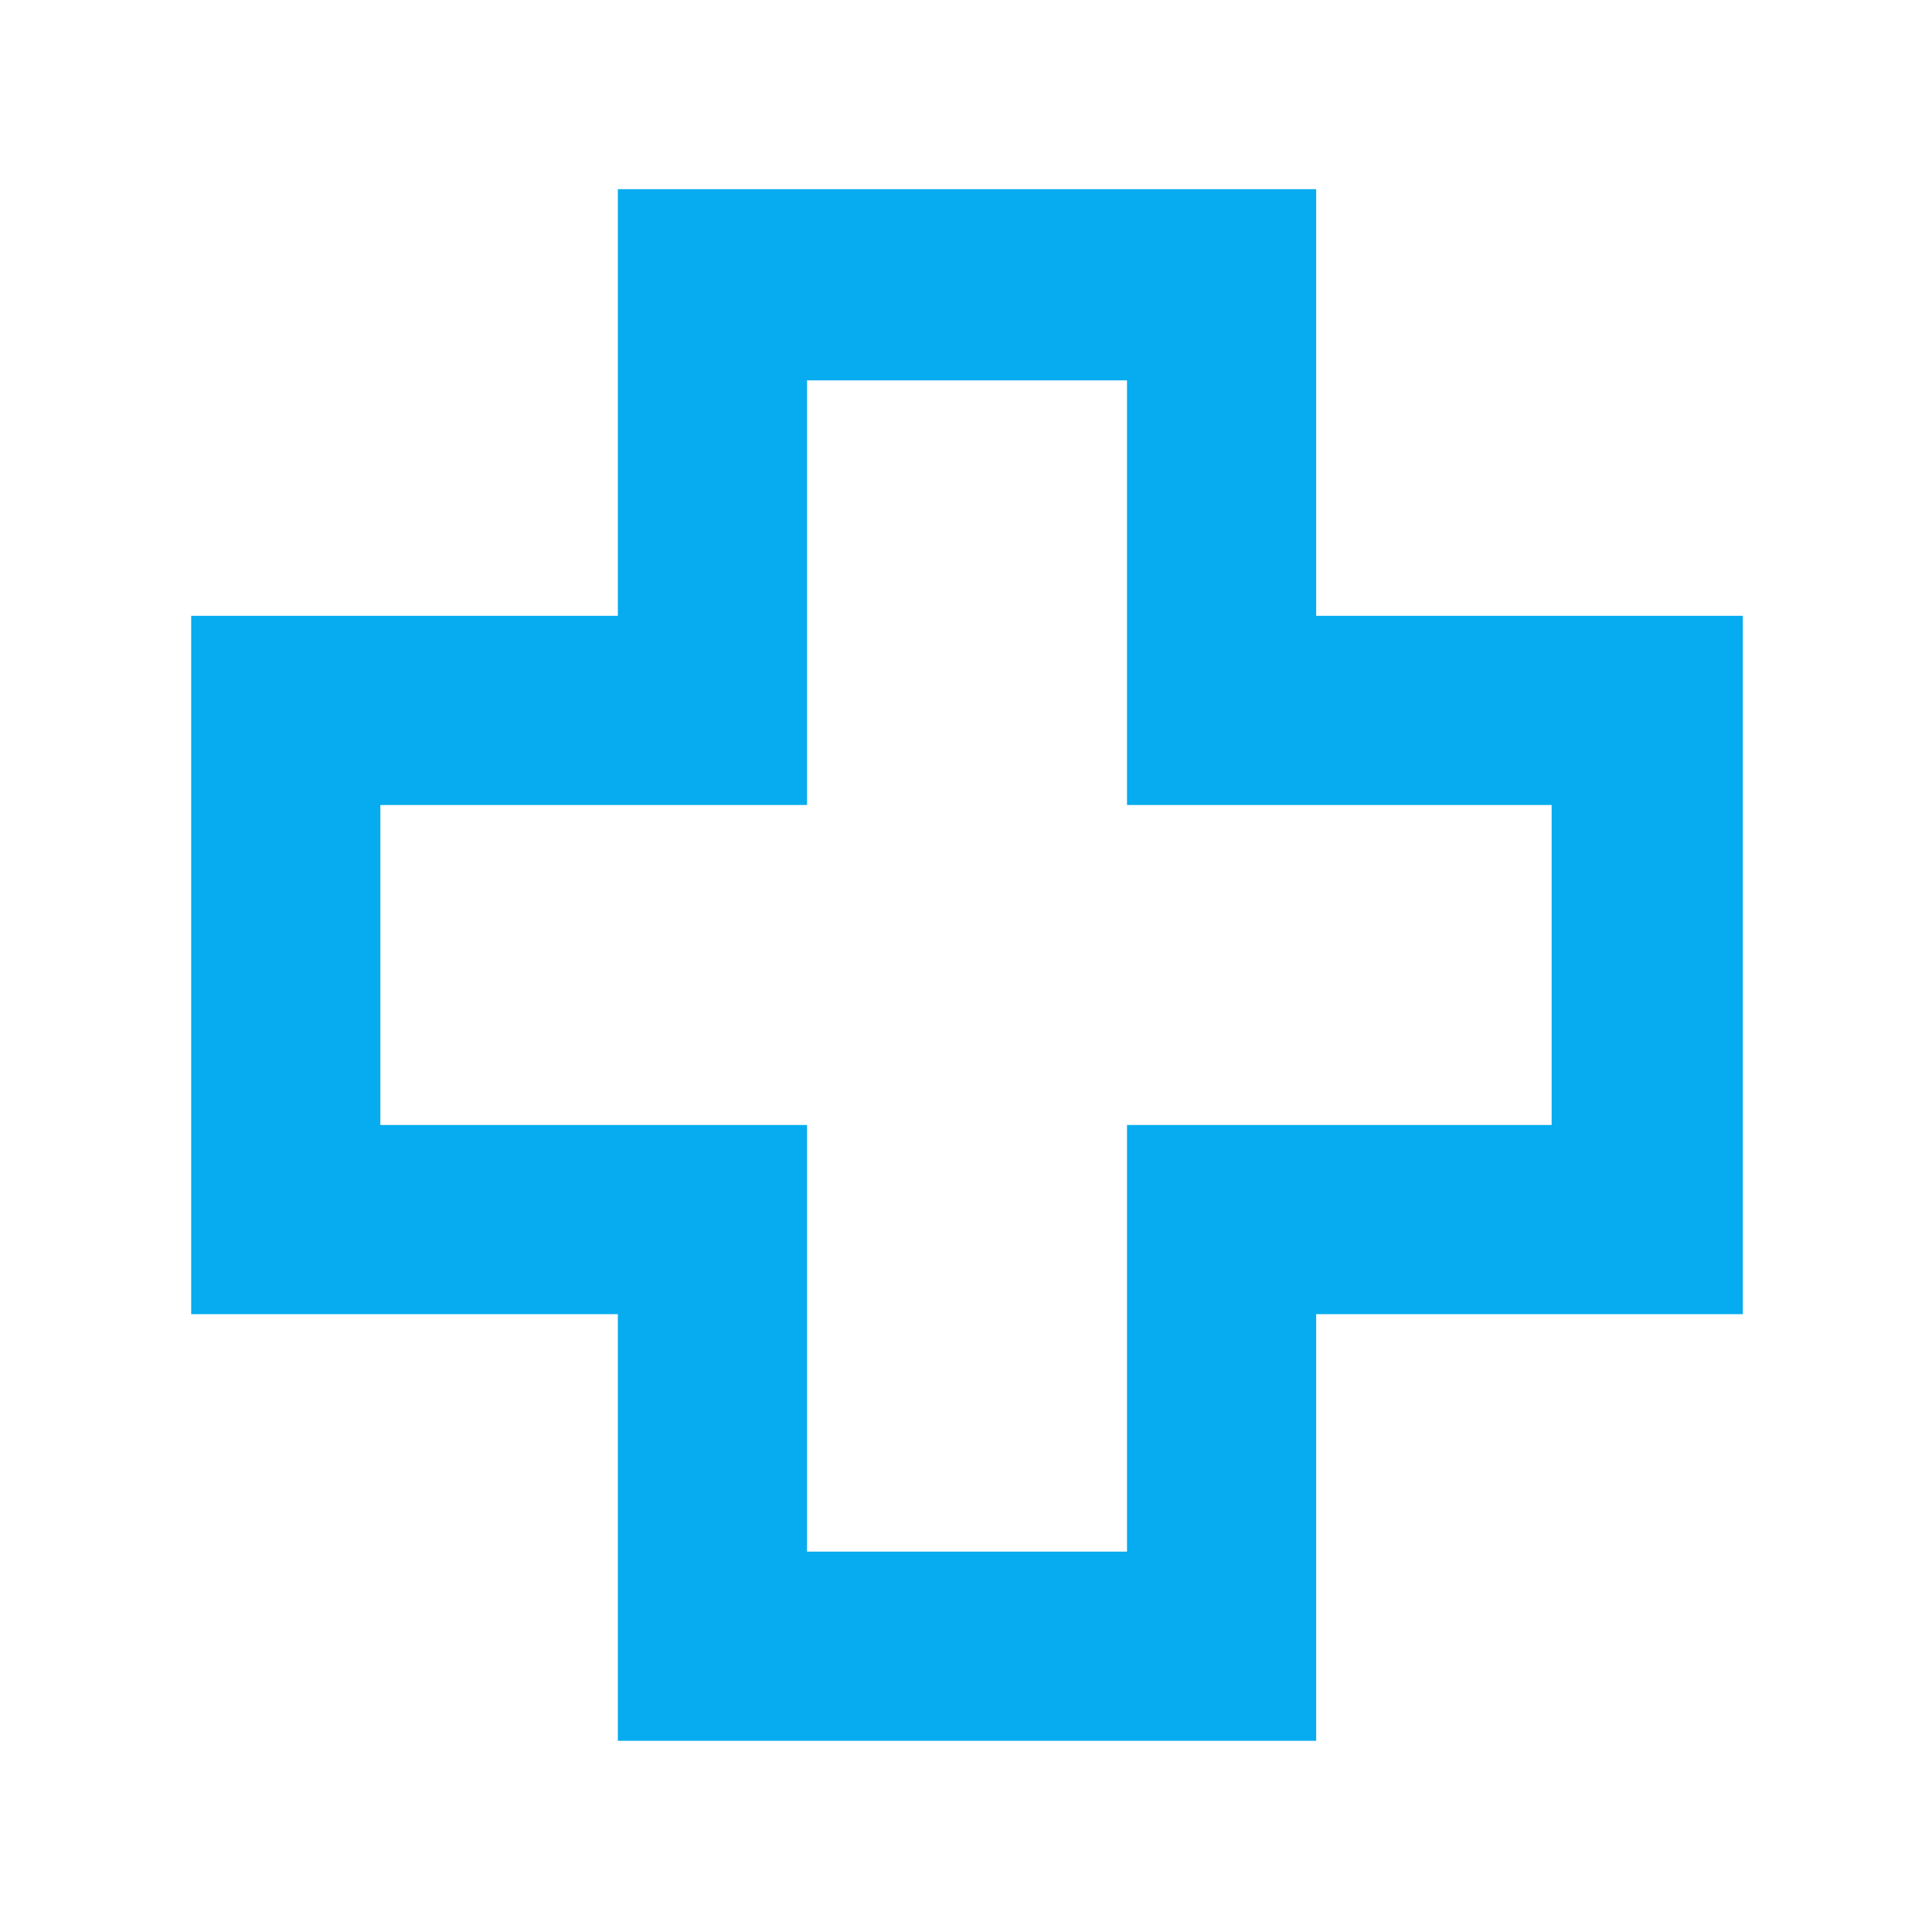 <svg xmlns="http://www.w3.org/2000/svg" height="48px" viewBox="0 -960 960 960" width="48px" fill="#06acef"><path d="M307-95v-212H95v-347h212v-212h347v212h212v347H654v212H307Zm94-94h159v-212h211v-159H560v-211H401v211H189v159h212v212Zm79-291Z"/></svg>